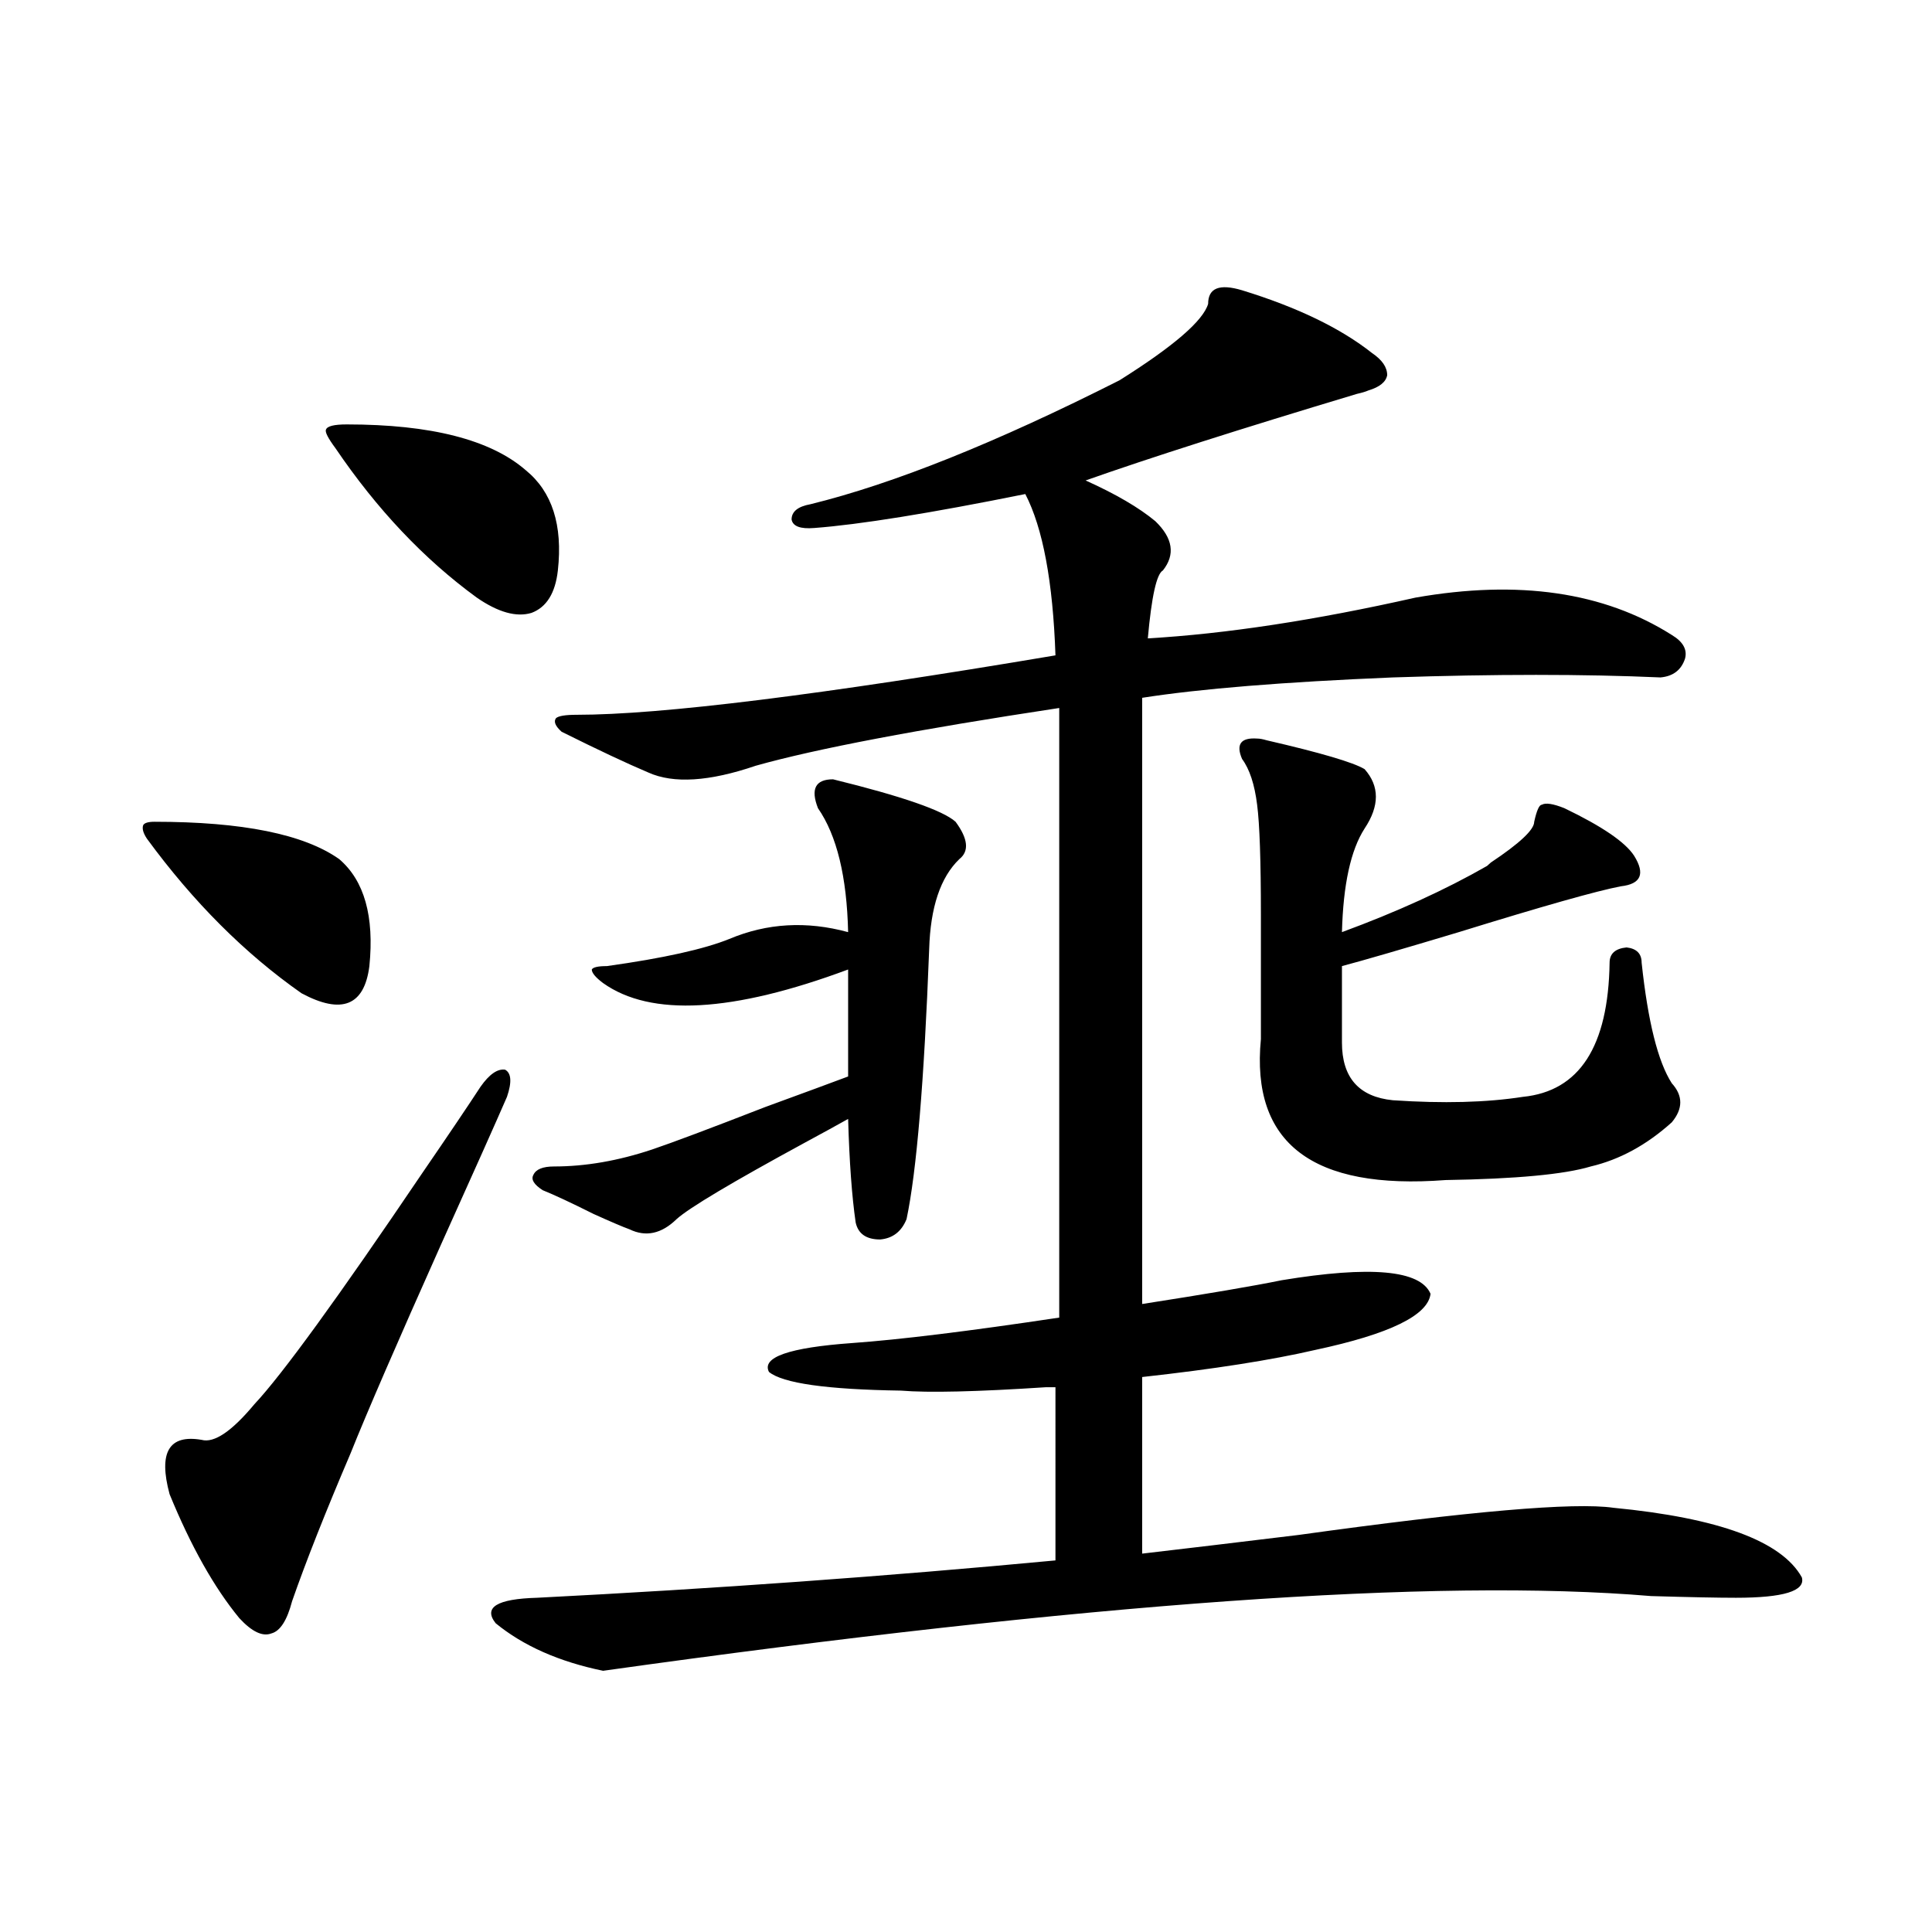 <?xml version="1.0" encoding="utf-8"?>
<!-- Generator: Adobe Illustrator 16.0.0, SVG Export Plug-In . SVG Version: 6.00 Build 0)  -->
<!DOCTYPE svg PUBLIC "-//W3C//DTD SVG 1.1//EN" "http://www.w3.org/Graphics/SVG/1.1/DTD/svg11.dtd">
<svg version="1.1" id="图层_1" xmlns="http://www.w3.org/2000/svg" xmlns:xlink="http://www.w3.org/1999/xlink" x="0px" y="0px"
	 width="1000px" height="1000px" viewBox="0 0 1000 1000" enable-background="new 0 0 1000 1000" xml:space="preserve">
<path d="M79.974,425.344c45.517,0,77.391,6.455,95.607,19.336c13.002,11.138,18.201,29.595,15.609,55.371
	c-2.607,20.518-14.314,25.2-35.121,14.063c-29.268-20.503-55.944-47.158-79.998-79.98c-1.951-2.925-2.607-5.273-1.951-7.031
	C74.761,425.935,76.712,425.344,79.974,425.344z M262.408,567.727c-5.854,13.486-17.24,38.975-34.145,76.465
	c-22.774,50.977-38.383,87.012-46.828,108.105c-13.018,30.474-23.094,55.962-30.243,76.465c-2.607,9.957-6.189,15.519-10.731,16.699
	c-4.558,1.758-10.091-0.879-16.585-7.91c-13.018-15.82-25.045-37.202-36.097-64.16c-5.854-21.67-0.335-31.05,16.585-28.125
	c6.494,1.758,15.609-4.395,27.316-18.457c14.298-15.229,43.246-55.068,86.827-119.531c13.658-19.912,23.734-34.854,30.243-44.824
	c4.543-6.44,8.78-9.365,12.683-8.789C264.68,555.422,265,560.119,262.408,567.727z M179.484,219.68
	c43.566,0,74.464,7.91,92.68,23.73c13.658,11.138,19.177,28.428,16.585,51.855c-1.311,11.729-5.854,19.048-13.658,21.973
	c-7.805,2.349-17.24-0.288-28.292-7.91c-27.316-19.912-51.706-45.703-73.168-77.344c-3.902-5.273-5.534-8.486-4.878-9.668
	C169.393,220.559,172.975,219.68,179.484,219.68z M835.077,780.422c54.633,5.273,87.147,17.29,97.559,36.035
	c1.951,7.031-9.436,10.547-34.146,10.547c-9.115,0-23.749-0.288-43.901-0.879c-111.217-9.365-292.035,3.516-542.426,38.672
	c-22.773-4.696-41.31-12.895-55.608-24.609c-6.509-8.212,0.641-12.606,21.463-13.184c91.705-4.683,181.124-11.123,268.286-19.336
	V718.02c-1.311,0-2.927,0-4.878,0c-35.776,2.349-60.821,2.939-75.12,1.758c-38.383-0.576-61.142-3.804-68.291-9.668
	c-3.902-7.607,10.396-12.593,42.926-14.941c24.71-1.758,60.486-6.152,107.314-13.184V366.457
	c-73.504,11.138-125.851,21.094-157.069,29.883c-24.069,8.213-42.605,9.38-55.608,3.516c-11.066-4.683-26.021-11.714-44.877-21.094
	c-3.262-2.925-4.237-5.273-2.927-7.031c1.296-1.167,4.878-1.758,10.731-1.758c43.566,0,126.171-10.244,247.799-30.762
	c-1.311-38.081-6.509-65.918-15.609-83.496c-49.435,9.971-85.852,15.82-109.266,17.578c-7.164,0.591-11.066-0.879-11.707-4.395
	c0-4.092,3.247-6.729,9.756-7.91c42.926-10.547,96.248-31.929,159.996-64.16c27.957-17.578,43.246-30.762,45.853-39.551
	c0-8.198,5.854-10.547,17.561-7.031c28.612,8.789,51.051,19.639,67.315,32.52c5.198,3.516,7.805,7.334,7.805,11.426
	c-0.655,3.516-3.902,6.152-9.756,7.91c-1.311,0.591-3.262,1.182-5.854,1.758c-60.486,18.169-107.314,33.11-140.484,44.824
	c15.609,7.031,27.637,14.063,36.097,21.094c9.101,8.789,10.396,17.29,3.902,25.488c-3.262,1.758-5.854,13.486-7.805,35.156
	c40.319-2.334,86.492-9.365,138.533-21.094c53.322-9.365,97.559-2.925,132.68,19.336c5.854,3.516,8.125,7.622,6.829,12.305
	c-1.951,5.864-6.188,9.092-12.683,9.668c-39.679-1.758-85.852-1.758-138.533,0c-56.584,2.349-99.845,5.864-129.753,10.547v313.77
	c33.811-5.273,57.88-9.365,72.193-12.305c46.173-7.607,71.858-5.273,77.071,7.031c-1.311,11.138-21.143,20.806-59.511,29.004
	c-22.773,5.273-52.682,9.971-89.754,14.063v91.406c20.152-2.334,47.148-5.562,80.974-9.668
	C760.598,782.18,814.91,777.497,835.077,780.422z M431.185,403.371c35.762,8.789,56.904,16.123,63.413,21.973
	c6.494,8.789,7.149,15.244,1.951,19.336c-9.756,9.38-14.969,24.912-15.609,46.582c-2.606,68.555-6.509,115.137-11.707,139.746
	c-2.606,6.455-7.164,9.971-13.658,10.547c-7.164,0-11.387-2.925-12.683-8.789c-1.951-13.472-3.262-31.338-3.902-53.613
	c-5.213,2.939-12.683,7.031-22.438,12.305c-37.728,20.518-59.846,33.701-66.34,39.551c-7.805,7.622-15.944,9.38-24.39,5.273
	c-3.262-1.167-9.436-3.804-18.536-7.91c-11.707-5.85-20.487-9.956-26.341-12.305c-4.558-2.925-6.188-5.562-4.878-7.91
	c1.296-2.925,4.878-4.395,10.731-4.395c16.25,0,33.17-2.925,50.73-8.789c10.396-3.516,29.908-10.835,58.535-21.973
	c20.808-7.607,35.121-12.881,42.926-15.82v-55.371c-59.846,22.275-102.116,24.609-126.826,7.031
	c-3.902-2.925-5.854-5.273-5.854-7.031c0.641-1.167,3.247-1.758,7.805-1.758c29.268-4.092,50.396-8.789,63.413-14.063
	c19.512-8.198,39.999-9.365,61.462-3.516c-0.655-28.701-5.854-50.098-15.609-64.16C419.478,408.356,422.069,403.371,431.185,403.371
	z M650.691,382.277c1.296,0,2.927,0.303,4.878,0.879c27.957,6.455,44.877,11.426,50.73,14.941c7.805,8.789,7.805,19.048,0,30.762
	c-7.164,11.138-11.066,29.004-11.707,53.613c28.612-10.547,53.657-21.973,75.12-34.277c0.641-0.576,1.296-1.167,1.951-1.758
	c14.954-9.956,22.438-16.987,22.438-21.094c1.296-5.85,2.592-8.789,3.902-8.789c1.951-1.167,5.854-0.576,11.707,1.758
	c19.512,9.38,31.539,17.578,36.097,24.609c5.854,9.38,3.567,14.653-6.829,15.82c-12.362,2.349-40.334,10.259-83.9,23.73
	c-29.268,8.789-49.435,14.653-60.486,17.578v39.551c0,18.169,8.78,28.125,26.341,29.883c26.006,1.758,48.444,1.182,67.315-1.758
	c29.268-2.925,44.222-26.064,44.877-69.434c0-4.683,2.927-7.319,8.78-7.91c5.198,0.591,7.805,3.228,7.805,7.91
	c3.247,30.474,8.445,51.279,15.609,62.402c5.854,6.455,5.854,13.184,0,20.215c-13.018,11.729-26.996,19.336-41.95,22.852
	c-13.658,4.106-38.703,6.455-75.12,7.031c-68.946,5.273-100.82-19.033-95.607-72.949v-64.16c0-28.125-0.655-47.158-1.951-57.129
	c-1.311-10.547-3.902-18.457-7.805-23.73C639.625,385.217,642.231,381.701,650.691,382.277z"/>
</svg>
